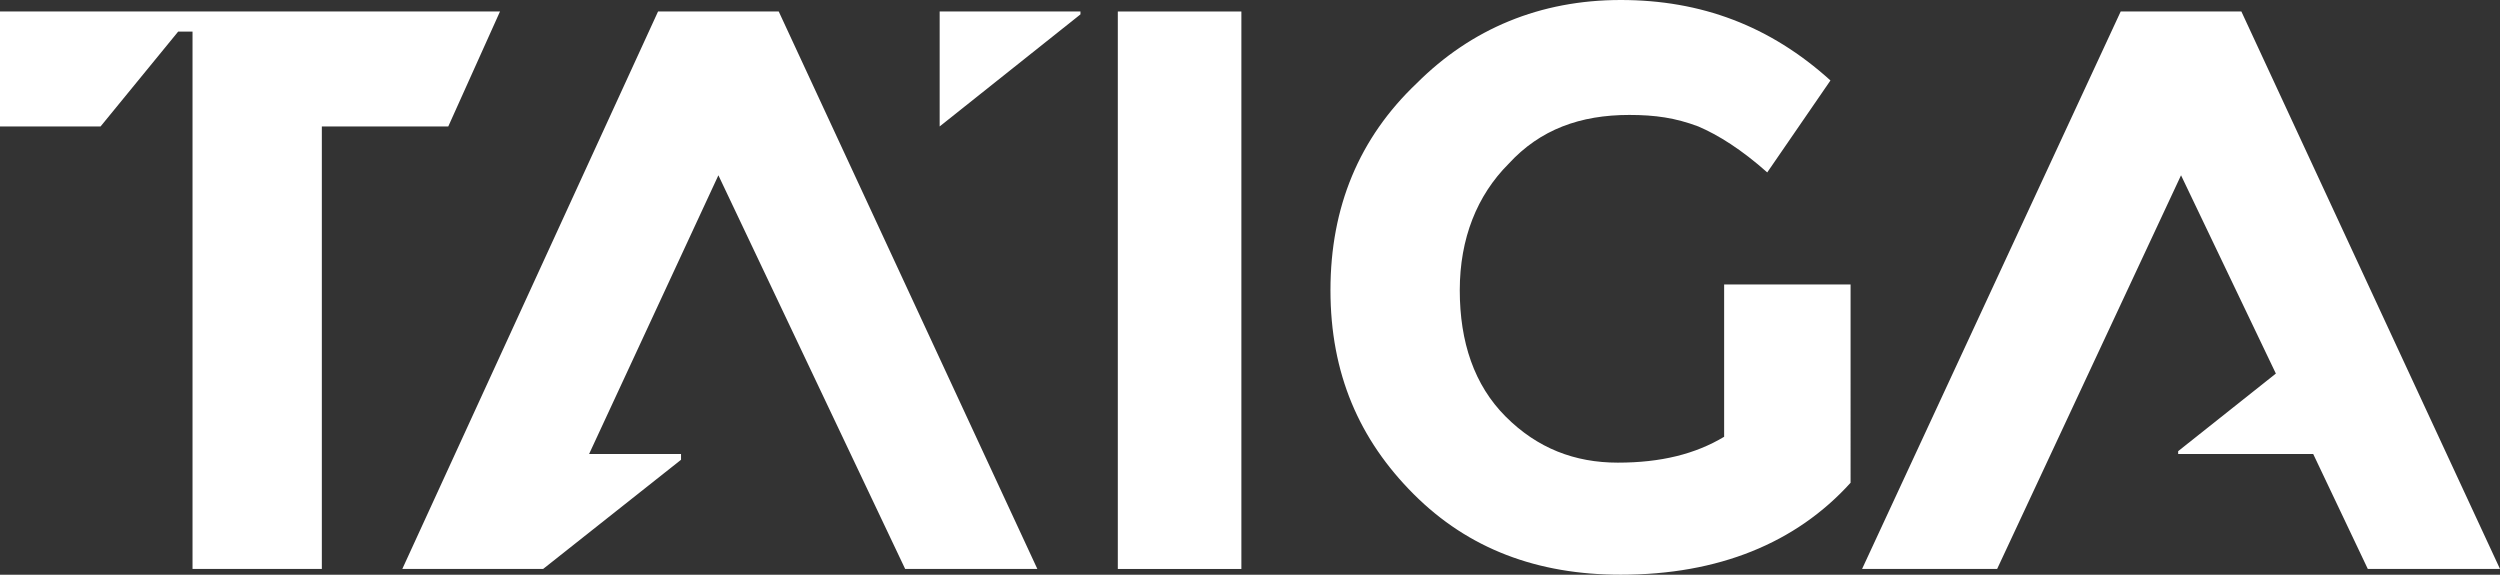 <?xml version="1.0" encoding="utf-8"?>
<!-- Generator: Adobe Illustrator 22.0.1, SVG Export Plug-In . SVG Version: 6.00 Build 0)  -->
<svg version="1.1" id="Layer_1" xmlns="http://www.w3.org/2000/svg" xmlns:xlink="http://www.w3.org/1999/xlink" x="0px" y="0px"
	 viewBox="0 0 87 20" style="enable-background:new 0 0 87 20;" xml:space="preserve">
<rect x="0" y="0" width="87" height="20" fill="#333333" stroke="none"/>
<style type="text/css">
	.st0{fill-rule:evenodd;clip-rule:evenodd;fill:#FFFFFF;}
</style>
<g>
	<polygon class="st0" points="17.4,0.4 0,0.4 0,4.4 3.5,4.4 6.2,1.1 6.7,1.1 6.7,4.4 6.7,4.7 6.7,19.8 11.2,19.8 11.2,4.4 15.6,4.4 
			"/>
	<polygon class="st0" points="38.9,19.8 38.9,19.8 43.2,19.8 43.2,0.4 38.9,0.4 	"/>
	<path class="st0" d="M60,15.2c-1,0.6-2.2,0.9-3.7,0.9c-1.5,0-2.8-0.5-3.9-1.6c-1.1-1.1-1.6-2.6-1.6-4.4c0-1.8,0.6-3.3,1.7-4.4
		C53.6,4.5,55,4,56.7,4c0.9,0,1.6,0.1,2.4,0.4c0.7,0.3,1.5,0.8,2.4,1.6l2.2-3.2C61.6,0.9,59.2,0,56.4,0c-2.8,0-5.2,1-7.1,2.9
		c-2,1.9-3,4.3-3,7.2c0,2.9,1,5.2,2.9,7.1c1.9,1.9,4.3,2.8,7.2,2.8c3.4,0,6.1-1.1,8-3.2V9.9H60V15.2z"/>
	<polygon class="st0" points="22.9,0.4 14,19.8 18.3,19.8 18.6,19.8 18.9,19.8 23.7,16 23.7,15.8 20.5,15.8 25,6.1 31.5,19.8 
		36.1,19.8 27.1,0.4 	"/>
	<polygon class="st0" points="78,0.4 73.8,0.4 64.8,19.8 69.5,19.8 75.9,6.1 79.2,13 75.8,15.7 75.8,15.8 80.5,15.8 82.4,19.8 
		87,19.8 	"/>
	<polygon class="st0" points="32.7,4.4 37.6,0.5 37.6,0.4 32.7,0.4 	"/>
</g>
</svg>
